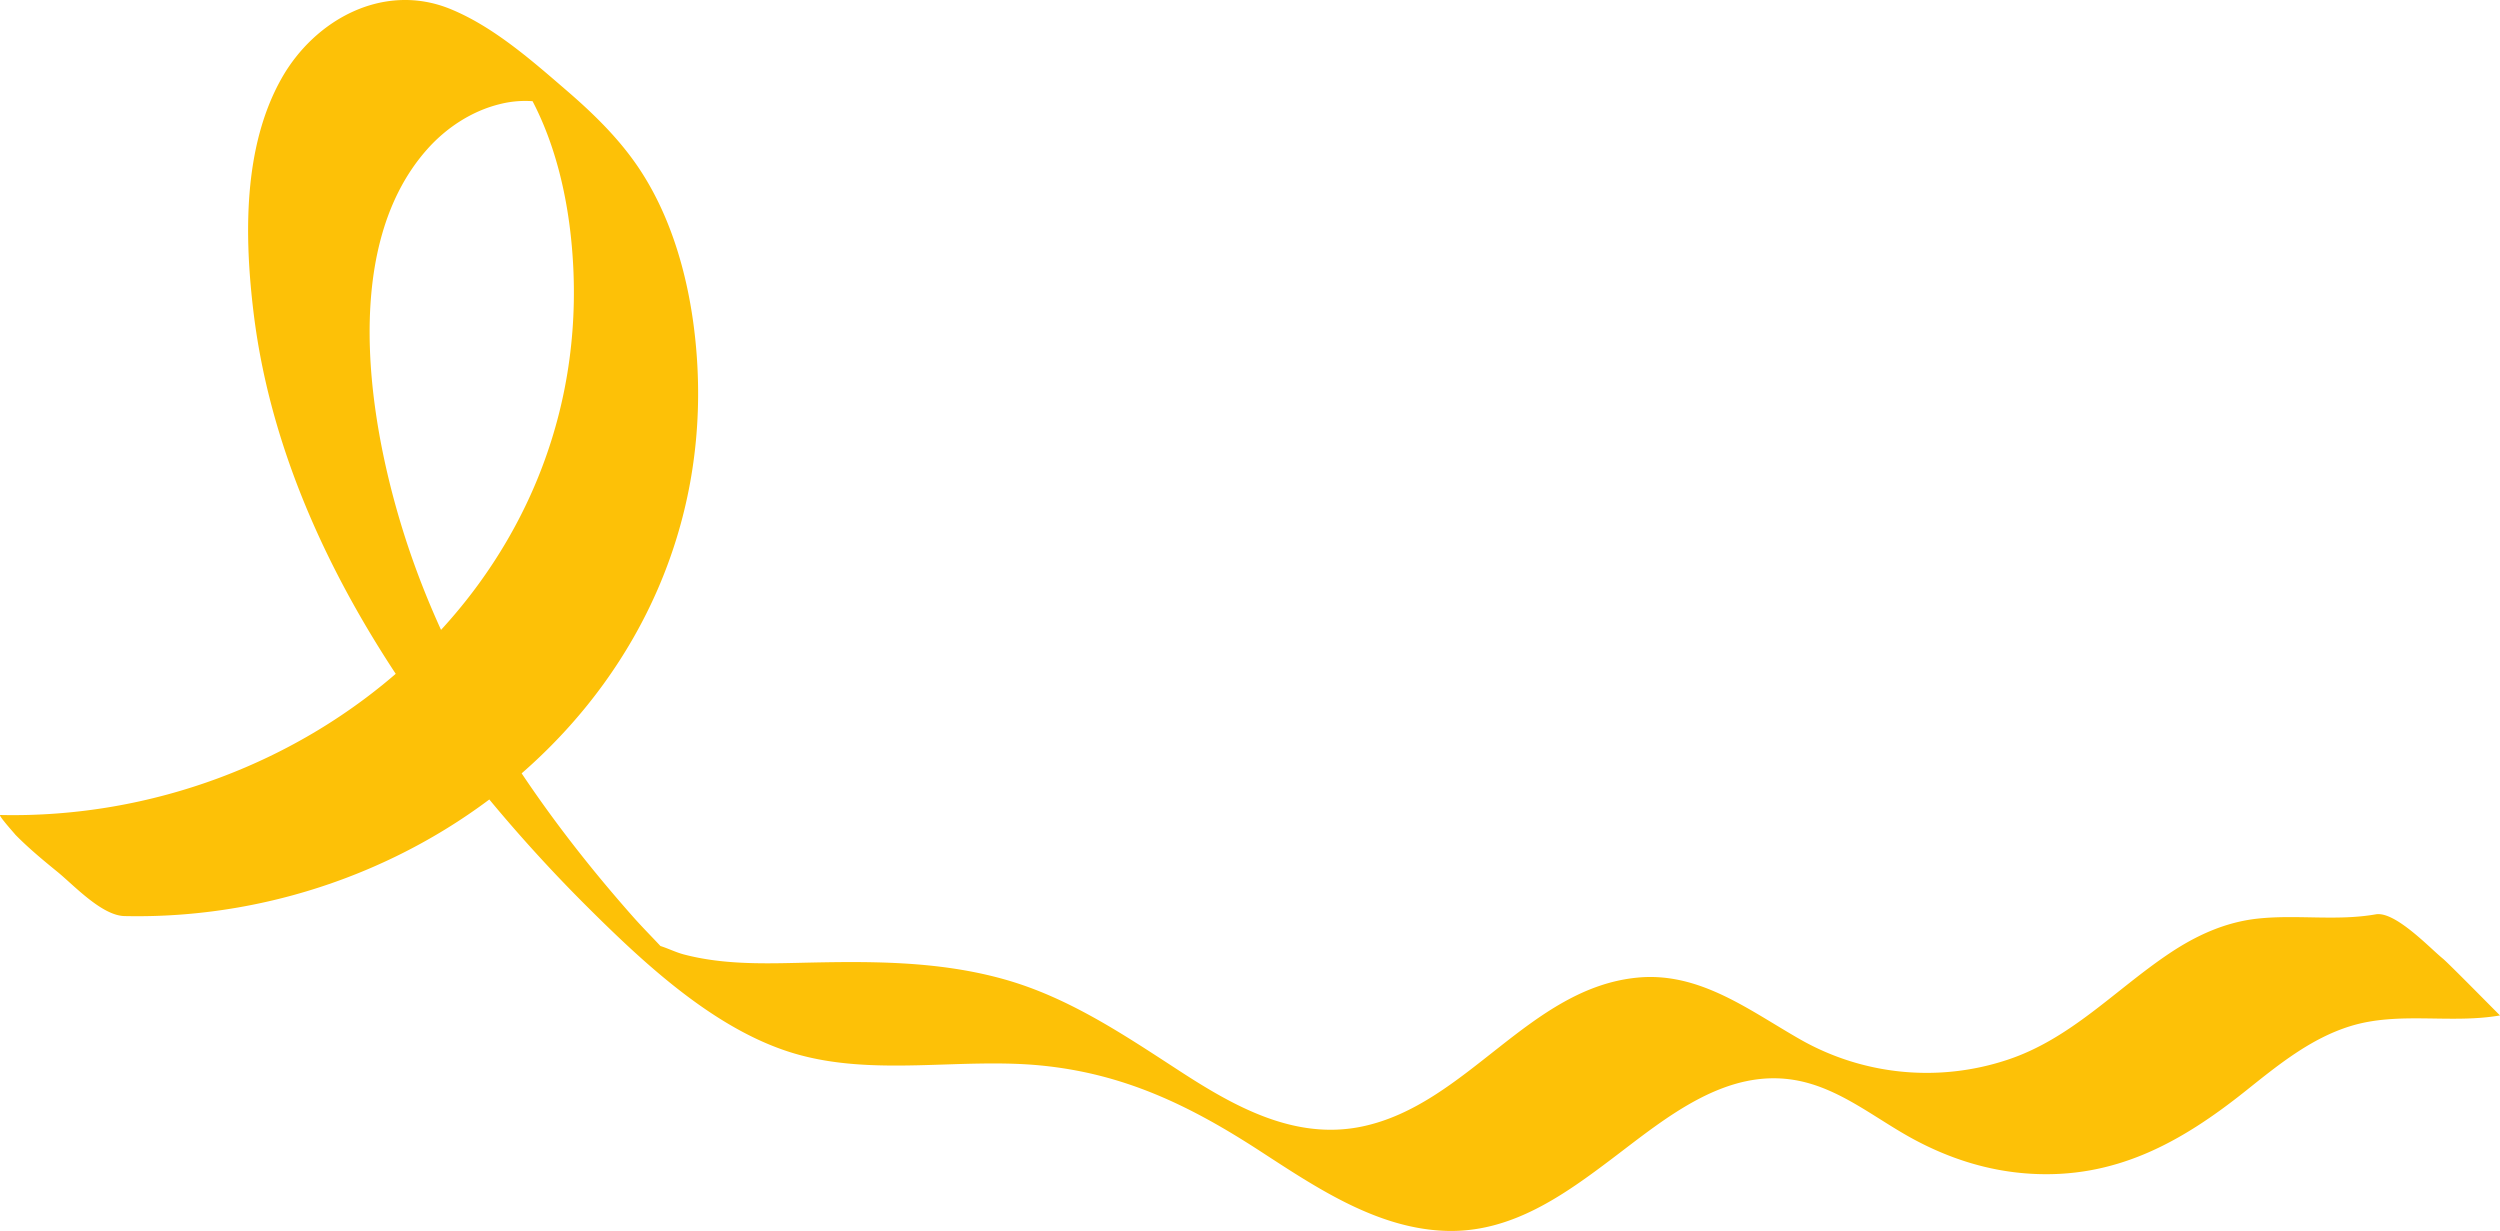 <svg xmlns="http://www.w3.org/2000/svg" width="2053.805" height="1011.261" viewBox="0 0 2053.805 1011.261">
  <g id="Group_14895" data-name="Group 14895" transform="translate(-690 -658.225)">
    <path id="Path_54383" data-name="Path 54383" d="M792.292,1410.8c251.7,5.513,483.993-188.092,470.683-450.743-2.82-55.648-16.306-115.49-47.339-162.51-16.306-24.706-37.564-45.508-59.9-64.755-28.682-24.717-60.258-52.693-95.808-67.192-54.494-22.225-111.2,8.38-138.66,57.111-31.8,56.439-30.525,130.033-22.941,192.456,15.166,124.833,73.73,240.488,147.525,340.7a1257.773,1257.773,0,0,0,122.741,143.459c47.814,47.825,107.541,104.717,174.033,124.368,65.321,19.3,136.251,3.264,203.11,9.918,68.647,6.832,122.7,33.37,179.651,70.376,46.28,30.071,96.9,64.281,154.057,65.466,52.773,1.094,95.415-29.467,135.665-59.927,43.806-33.151,93.766-75.476,152.881-63.34,34.957,7.177,63.31,31.373,94.043,47.936,29.612,15.958,61.1,26.026,94.747,28.259,70.49,4.677,124.79-25.418,178.03-67.909,26.409-21.076,53.355-43.168,86.177-53.275,39.8-12.255,82.192-1.693,122.817-8.777-.133.023-42.208-42.814-46.891-46.623-10.928-8.888-39.264-39.191-55.194-36.414-32.317,5.636-64.435.041-96.808,3.485-26.815,2.853-50.778,13.874-72.983,28.779-44.379,29.788-80.816,70.07-132.827,87.243a210.1,210.1,0,0,1-170.038-16.686c-42-23.909-82.66-55.738-133.8-50.853-88.9,8.492-140.065,104.207-226.154,122.3-55.448,11.651-105.252-16.494-150.04-45.595-45.45-29.531-90.659-60.151-143.385-75.108-55.918-15.863-113.478-15.062-170.993-13.691-31.113.742-62.576,1.043-92.9-6.935-7.719-2.031-15.191-6.148-22.8-7.909-26.947-6.239,28.5,30,14.009,12.692-10.228-12.218-22.007-23.4-32.591-35.343-76.58-86.442-142.9-184.614-181.549-294.091-33.962-96.212-63.221-251.734,11.909-336.623,15.671-17.706,36.52-31.5,59.566-37.218a84.811,84.811,0,0,1,43.048.186c18.153,4.977,32.493,19.65-11.878-16.013-47.157-37.9-24.24-20.016-13.9-3.828,29.449,46.122,41.42,103.859,43.53,157.872,10.18,260.655-221.257,451.185-470.937,445.716-2.259-.05,14.839,18.665,12.014,15.769,10.745,11.015,22.968,21.166,34.876,30.852,13.488,10.971,36.478,36,55.195,36.414Z" fill="#fdc107"/>
  </g>
</svg>
